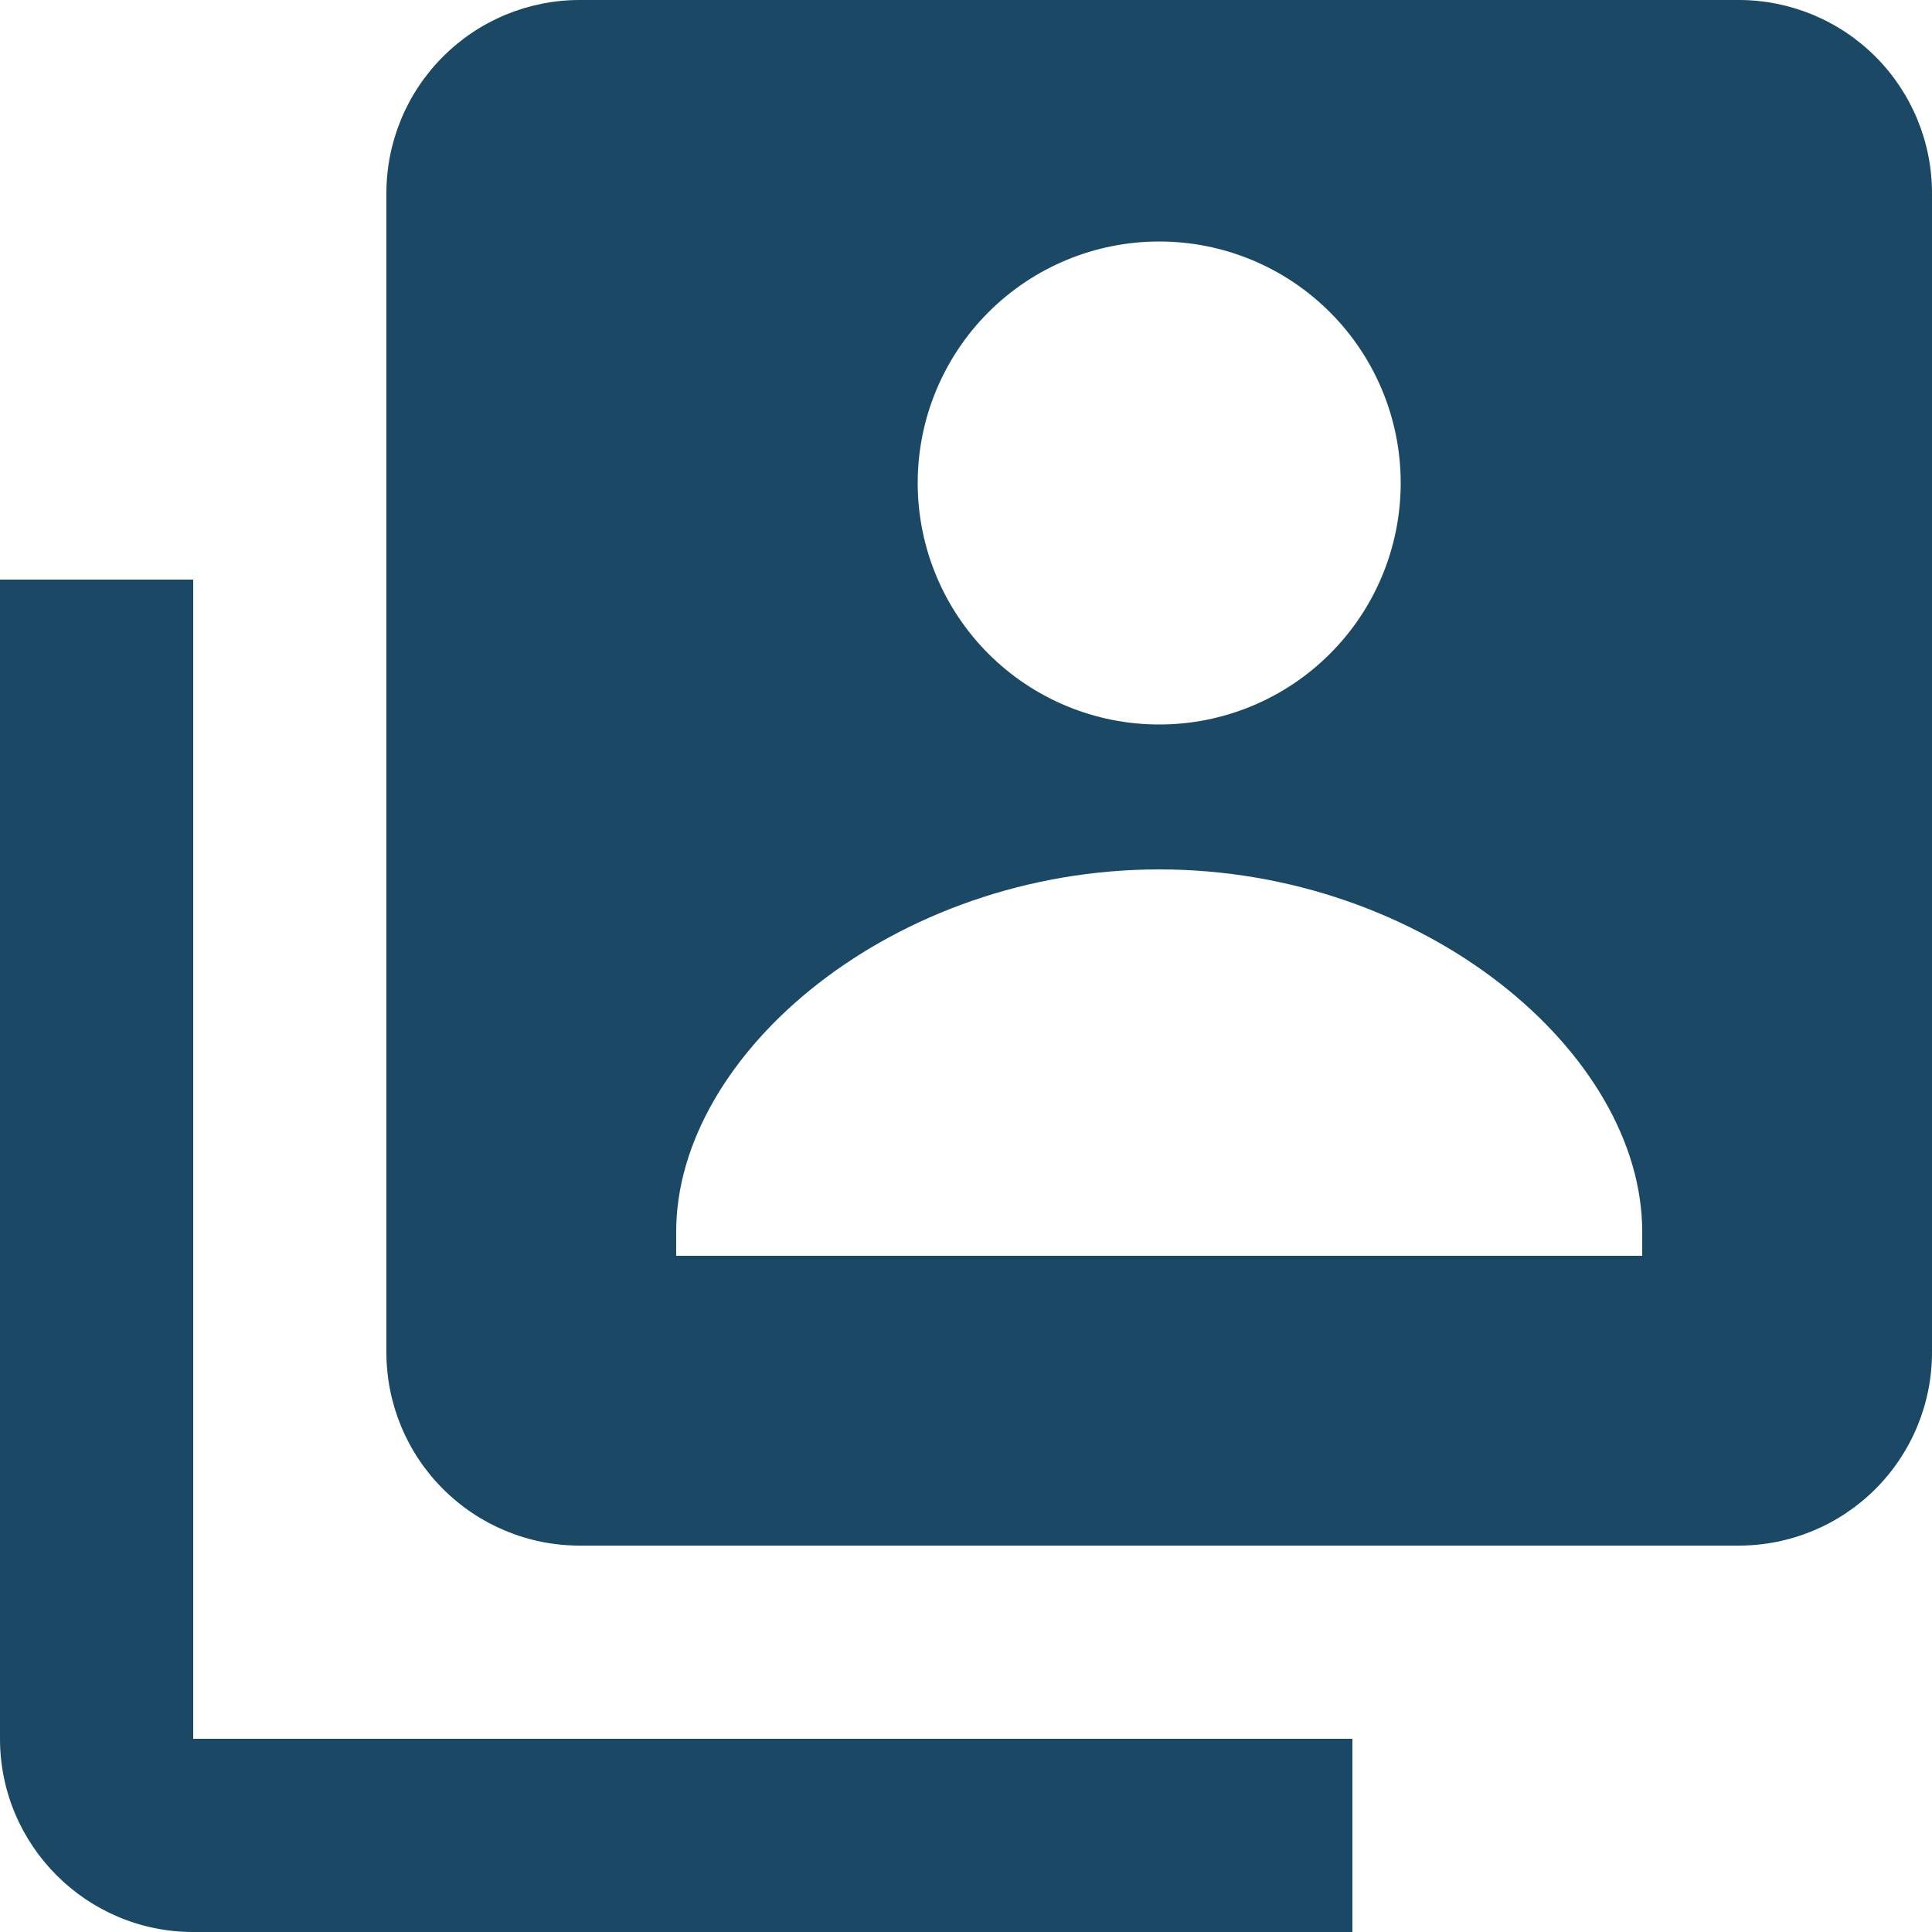 <?xml version="1.0" encoding="UTF-8"?> <svg xmlns="http://www.w3.org/2000/svg" width="26" height="26" viewBox="0 0 26 26" fill="none"> <path d="M23.4 0H7.8C7.111 0 6.449 0.274 5.962 0.762C5.474 1.249 5.2 1.91 5.2 2.6V18.2C5.2 18.89 5.474 19.551 5.962 20.038C6.449 20.526 7.111 20.8 7.8 20.8H23.4C24.09 20.8 24.751 20.526 25.239 20.038C25.726 19.551 26 18.89 26 18.2V2.6C26 1.91 25.726 1.249 25.239 0.762C24.751 0.274 24.09 0 23.4 0ZM15.6 3.25C16.462 3.25 17.289 3.592 17.898 4.202C18.508 4.811 18.85 5.638 18.85 6.5C18.85 7.362 18.508 8.189 17.898 8.798C17.289 9.408 16.462 9.75 15.6 9.75C14.738 9.75 13.912 9.408 13.302 8.798C12.693 8.189 12.35 7.362 12.35 6.5C12.35 5.638 12.693 4.811 13.302 4.202C13.912 3.592 14.738 3.25 15.6 3.25ZM22.1 16.9H9.1V16.575C9.1 14.171 12.03 11.7 15.6 11.7C19.17 11.7 22.1 14.171 22.1 16.575V16.9Z" fill="#1B4965"></path> <path d="M2.6 7.8H0V23.4C0 24.834 1.166 26 2.6 26H18.2V23.4H2.6V7.8Z" fill="#1B4965"></path> </svg> 